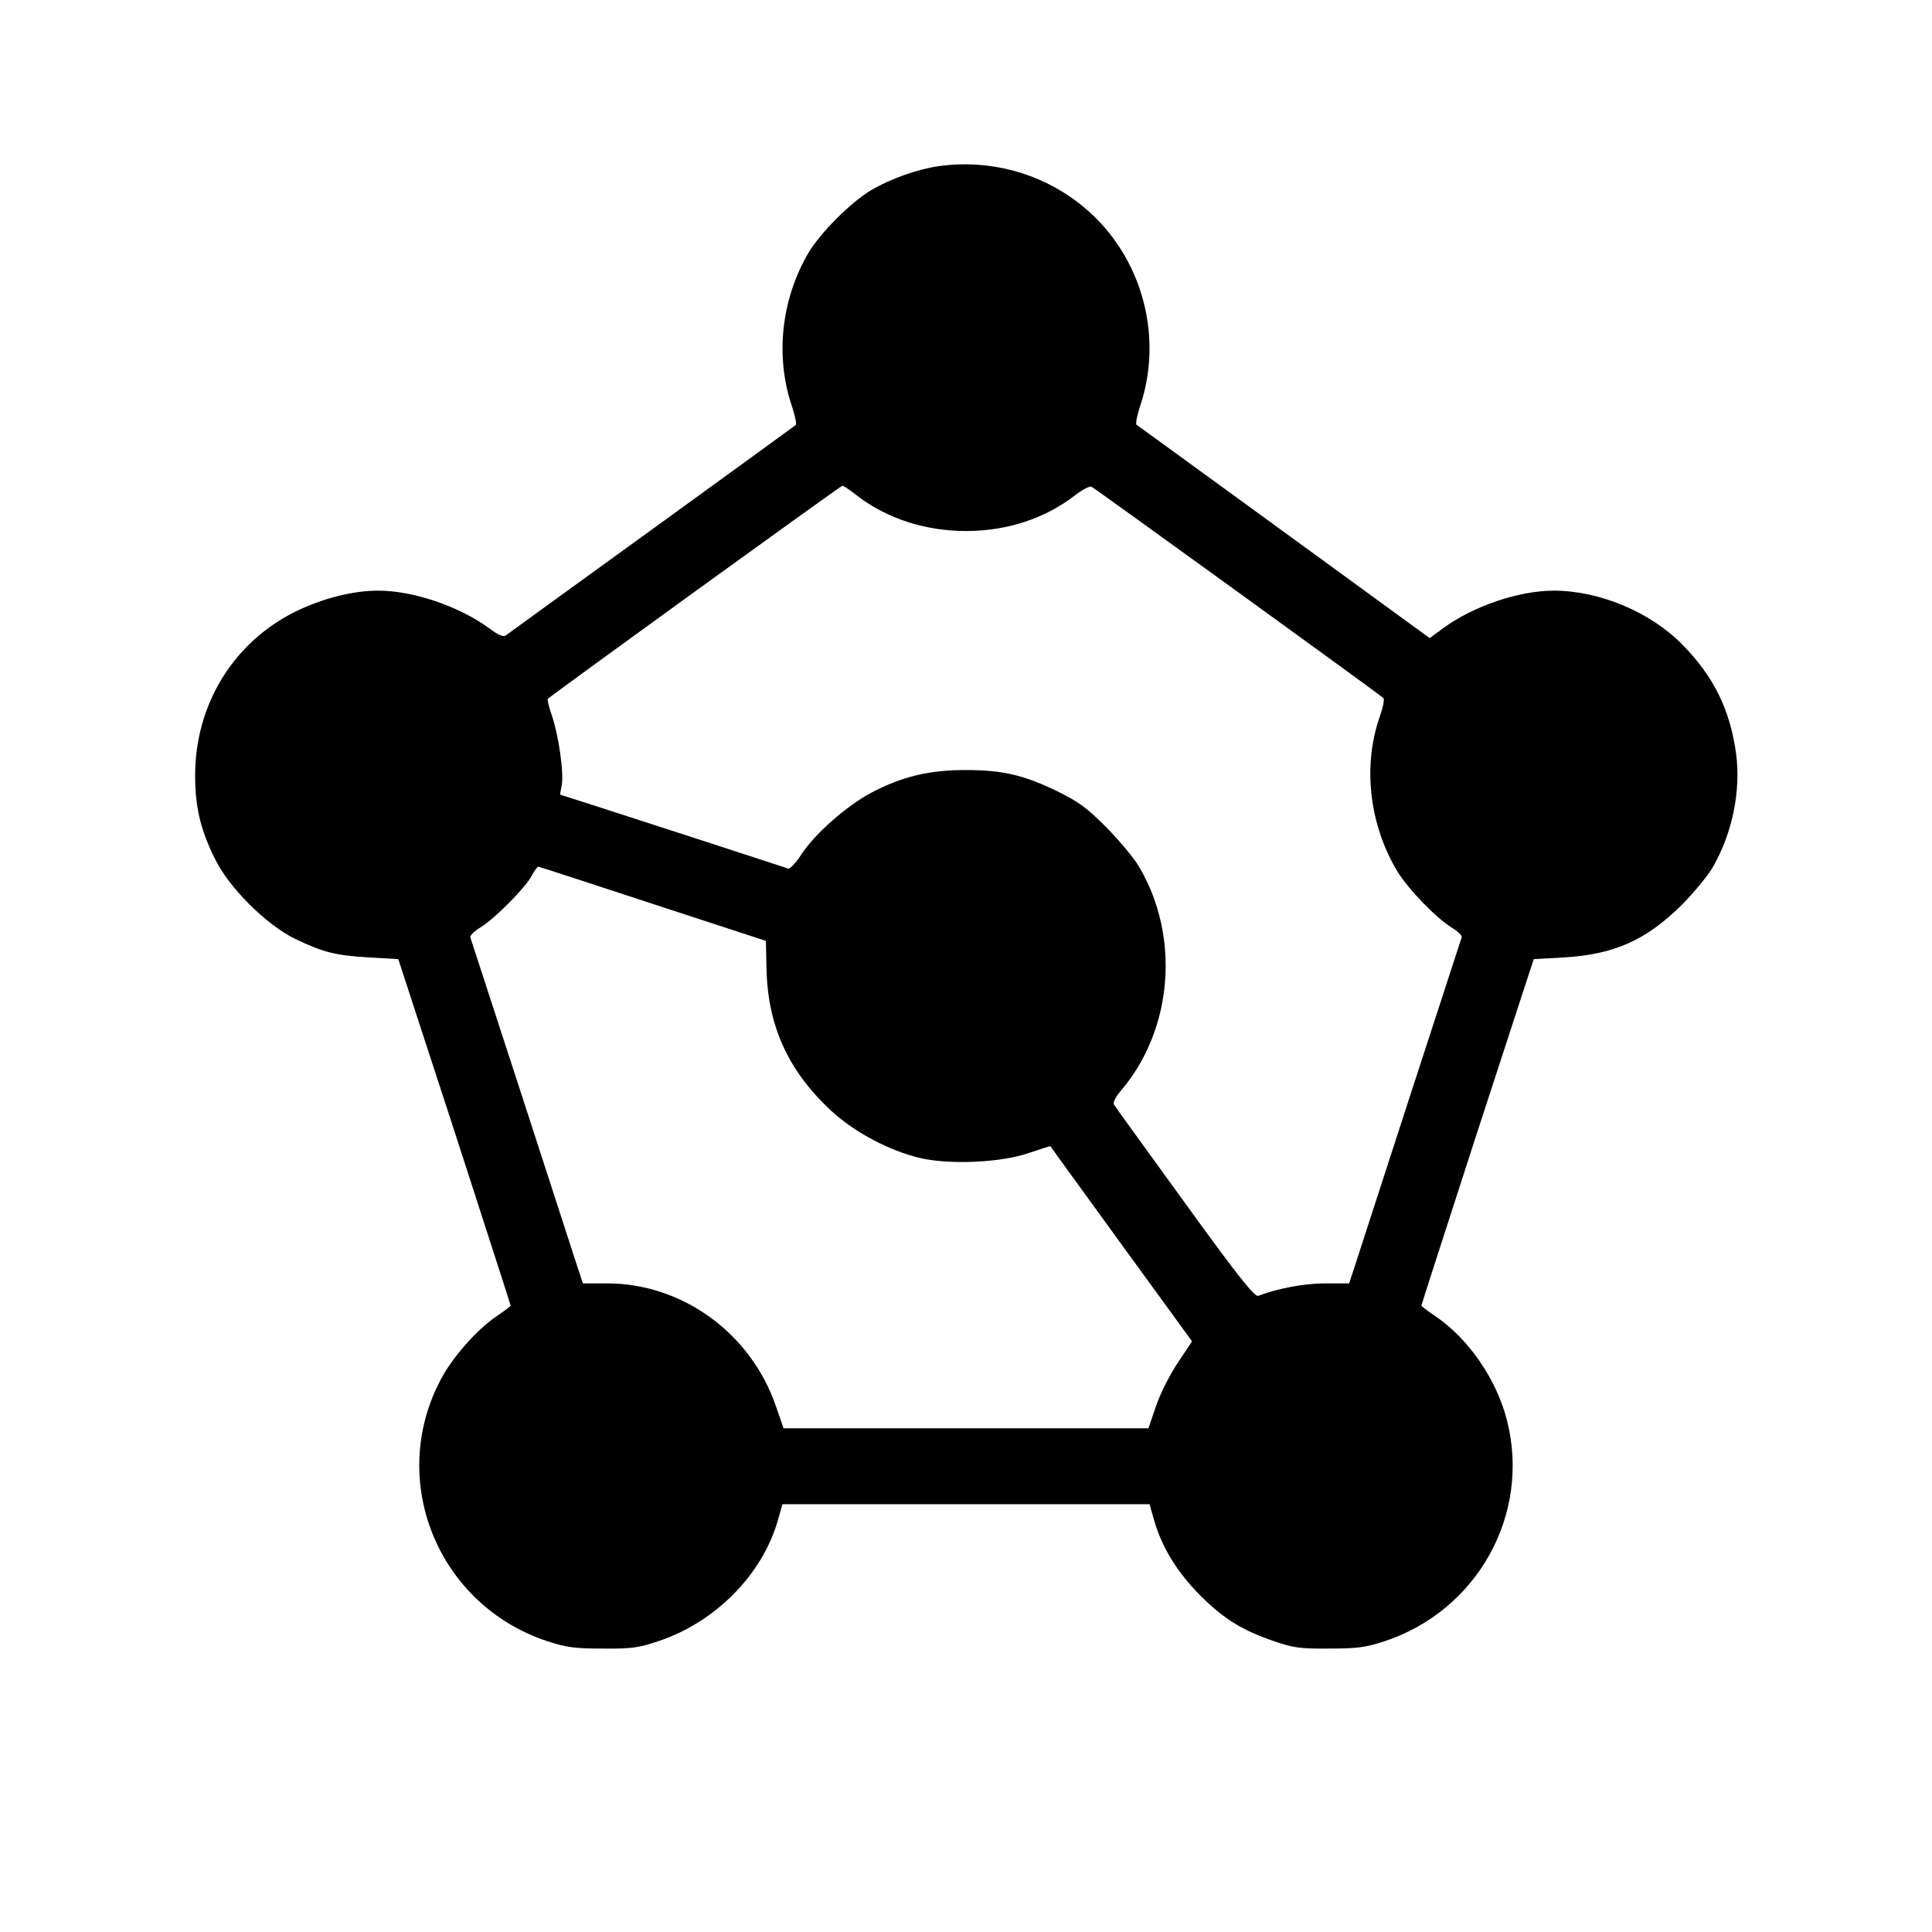 <?xml version="1.0" standalone="no"?>
<!DOCTYPE svg PUBLIC "-//W3C//DTD SVG 20010904//EN"
 "http://www.w3.org/TR/2001/REC-SVG-20010904/DTD/svg10.dtd">
<svg version="1.0" xmlns="http://www.w3.org/2000/svg"
 width="700pt" height="700pt" viewBox="0 0 700 700"
 preserveAspectRatio="xMidYMid meet">
<g transform="translate(0,700) scale(0.1,-0.1)"
fill="#000000" stroke="none">
<path d="M3408 6399 c-81 -11 -179 -45 -255 -90 -72 -44 -178 -150 -222 -222
-101 -170 -124 -380 -60 -564 10 -31 16 -60 12 -63 -5 -4 -240 -175 -523 -380
-283 -205 -521 -377 -527 -382 -9 -7 -28 1 -61 26 -110 80 -275 136 -402 136
-92 0 -201 -28 -300 -76 -225 -112 -363 -337 -363 -594 0 -113 19 -195 71
-300 51 -106 187 -241 292 -292 102 -49 147 -60 269 -67 l104 -6 204 -625
c111 -344 203 -627 203 -630 0 -3 -23 -20 -51 -39 -72 -49 -161 -150 -203
-231 -193 -367 -8 -817 389 -947 68 -22 98 -26 200 -26 106 -1 130 3 204 28
204 69 371 239 428 432 l18 63 665 0 665 0 18 -63 c29 -97 83 -184 166 -268
86 -85 150 -125 266 -165 70 -24 95 -28 200 -27 102 0 132 4 200 26 338 111
532 460 445 801 -37 147 -139 296 -259 377 -28 19 -51 36 -51 39 0 3 92 286
203 630 l204 625 109 6 c183 11 298 62 430 193 44 45 94 106 111 136 71 125
101 277 83 411 -22 159 -82 280 -196 395 -115 117 -300 194 -464 194 -127 0
-292 -56 -401 -136 l-49 -36 -527 384 c-289 210 -530 386 -535 389 -4 3 1 31
11 62 93 269 1 573 -224 744 -141 108 -321 155 -497 132z m-301 -1196 c107
-82 246 -127 393 -127 147 0 286 45 393 128 27 21 54 35 61 33 10 -4 1041
-750 1058 -766 5 -4 -1 -33 -12 -65 -64 -180 -39 -395 64 -565 40 -64 138
-166 196 -202 22 -13 38 -29 36 -35 -4 -11 -364 -1118 -392 -1206 l-16 -48
-87 0 c-76 0 -171 -18 -242 -45 -13 -5 -73 70 -266 337 -137 189 -253 349
-257 356 -4 7 6 28 26 51 187 220 215 556 66 809 -18 32 -72 96 -119 144 -72
72 -101 93 -180 132 -120 58 -197 76 -330 76 -131 0 -229 -23 -340 -81 -91
-48 -210 -152 -259 -230 -18 -27 -38 -48 -44 -46 -11 4 -515 168 -714 232
l-113 36 6 33 c9 43 -11 182 -35 252 -11 32 -18 59 -15 62 15 15 1061 772
1067 772 4 0 29 -16 55 -37z m-742 -1478 l410 -134 2 -93 c3 -212 77 -376 234
-522 84 -78 212 -146 324 -172 108 -25 296 -16 394 19 41 14 76 25 77 24 0 -1
116 -161 257 -355 l256 -352 -50 -75 c-29 -43 -64 -111 -80 -158 l-28 -82
-661 0 -661 0 -28 81 c-91 264 -339 444 -611 444 l-88 0 -16 48 c-28 88 -388
1195 -392 1206 -2 6 14 22 37 36 51 31 162 143 185 186 10 19 21 34 24 34 3 0
190 -61 415 -135z"/>
</g>
</svg>
